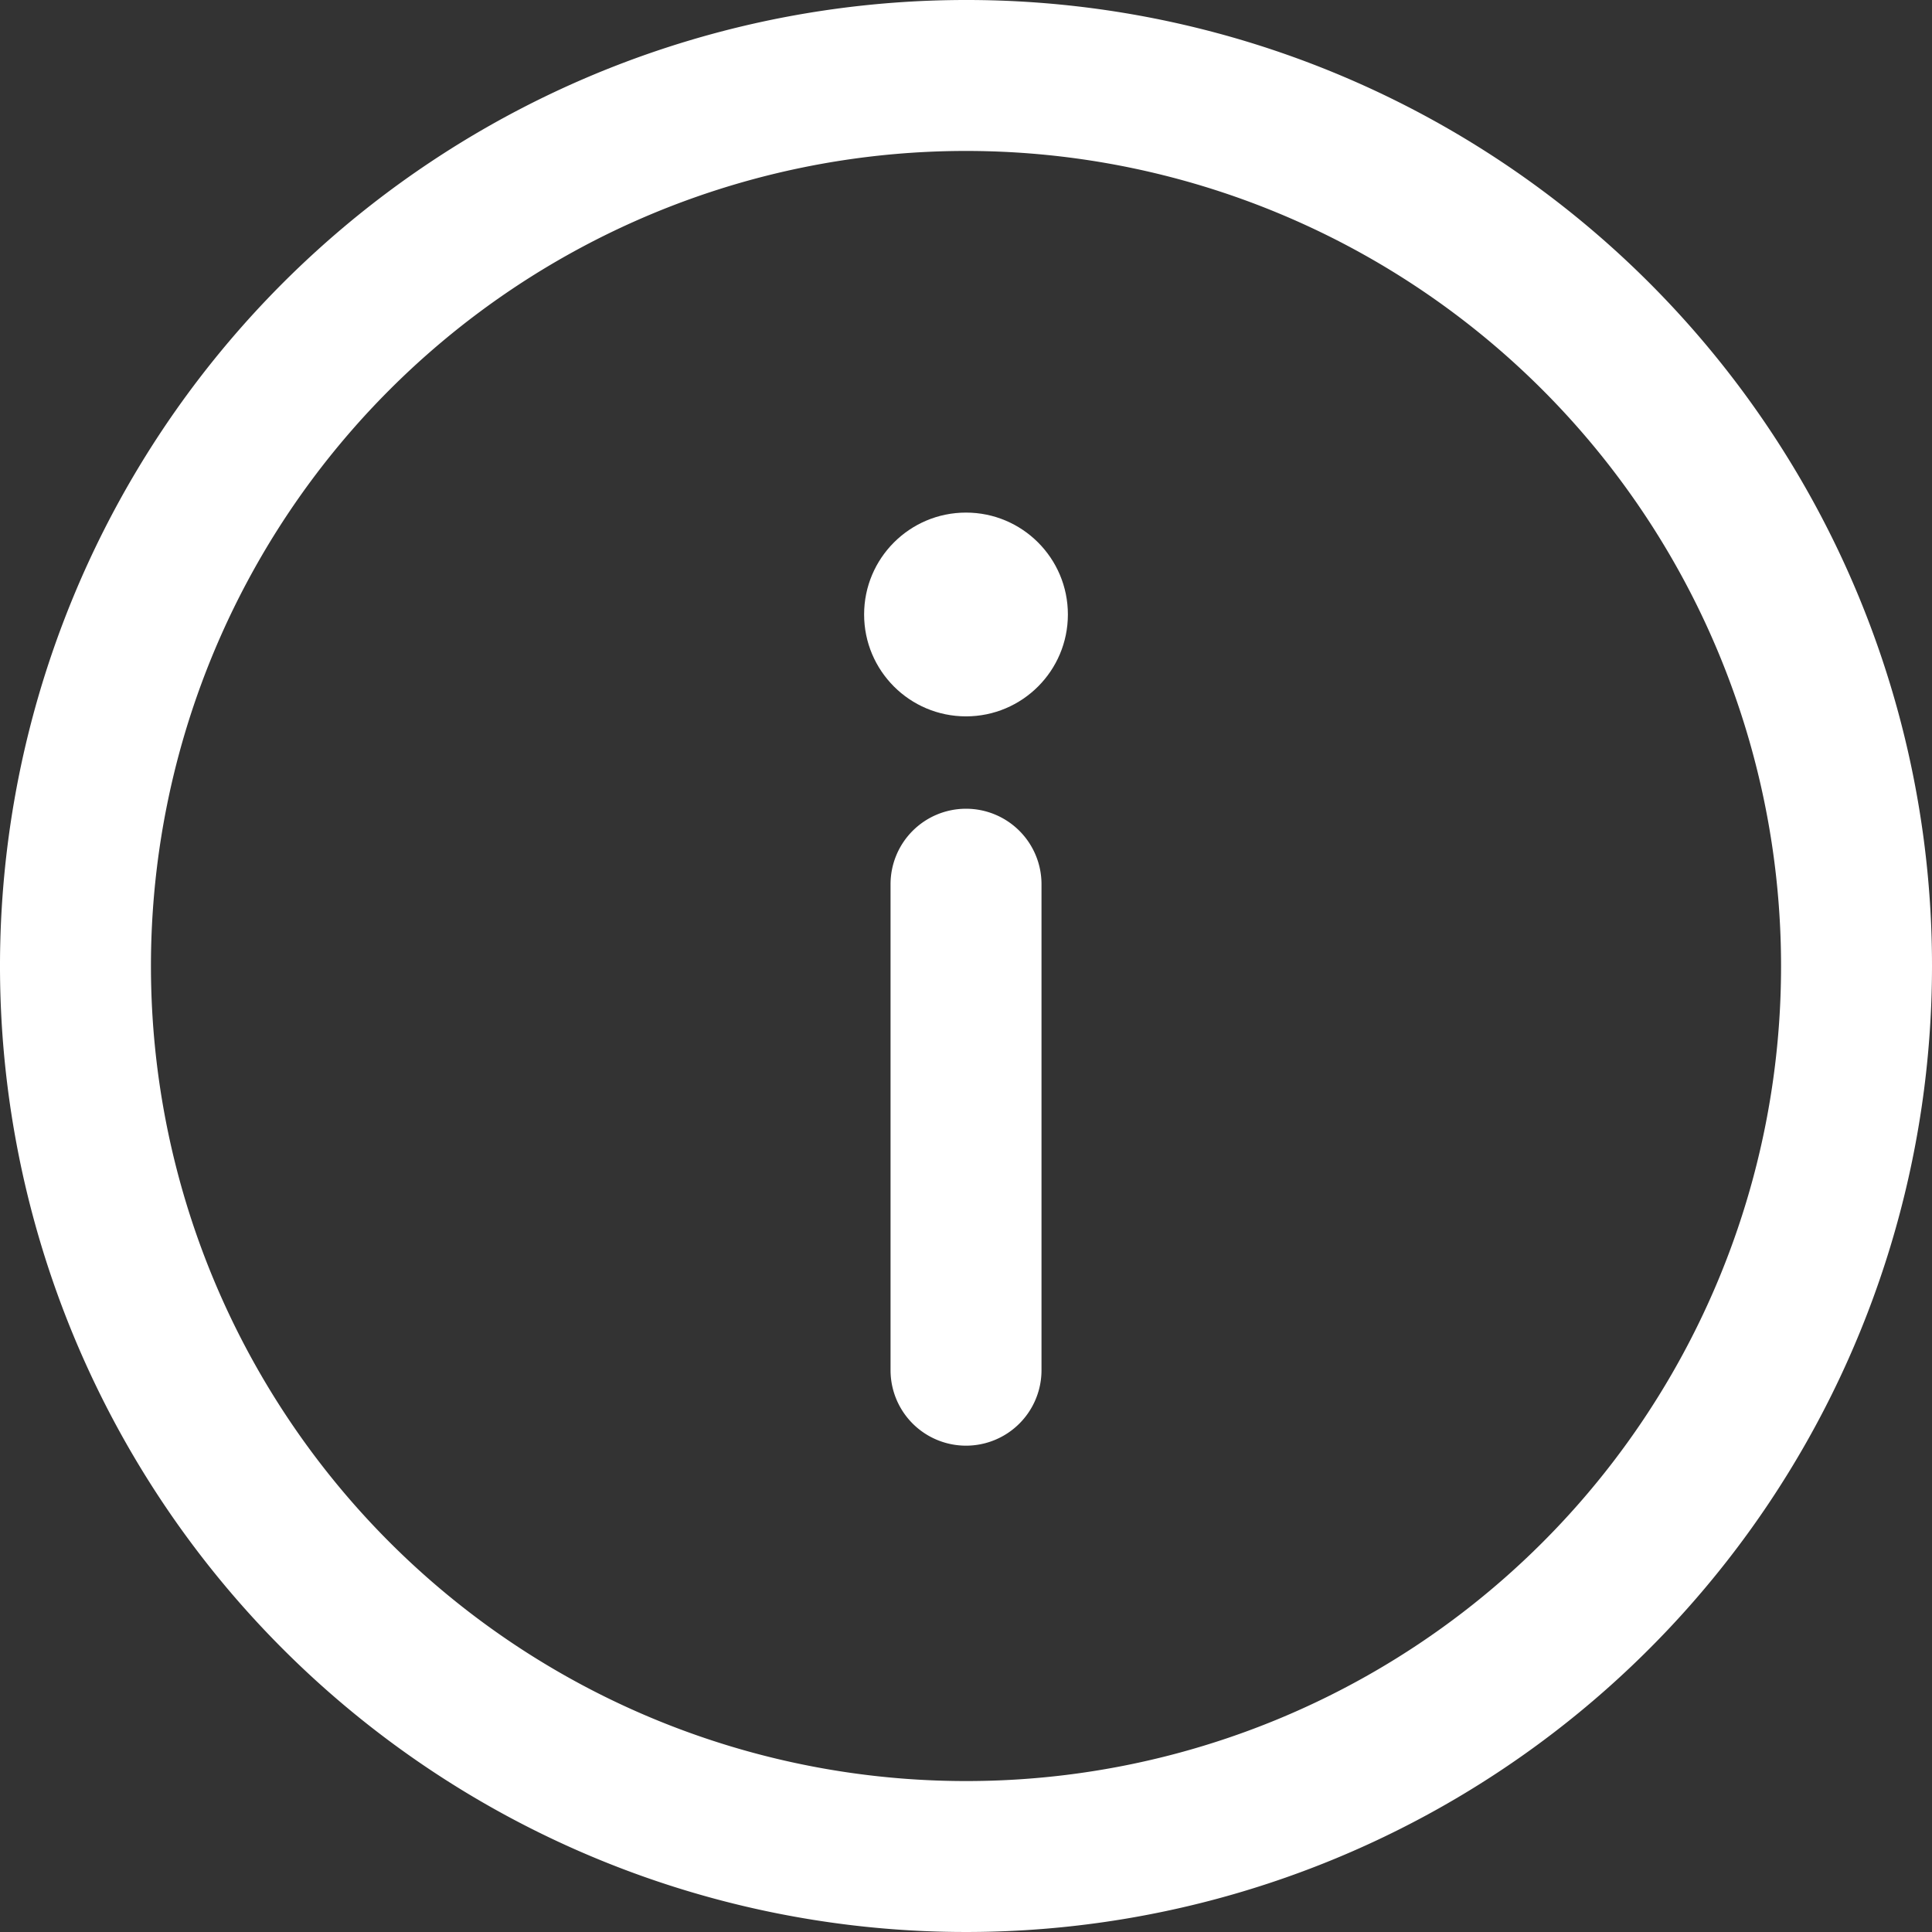 <svg id="information_1_" data-name="information (1)" xmlns="http://www.w3.org/2000/svg" width="38" height="38" viewBox="0 0 38 38">
  <rect x="0" y="0" width="38" height="38" fill="#333333" stroke="none"/>
  <g id="Group_93" data-name="Group 93">
    <g id="Group_92" data-name="Group 92">
      <path id="Path_1701" data-name="Path 1701" d="M19,0A19,19,0,1,0,38,19,18.989,18.989,0,0,0,19,0Zm0,35.031A16.031,16.031,0,1,1,35.031,19,16.022,16.022,0,0,1,19,35.031Z" fill="#fff"/>
    </g>
  </g>
  <g id="Group_95" data-name="Group 95" transform="translate(17.516 15.907)">
    <g id="Group_94" data-name="Group 94">
      <path id="Path_1702" data-name="Path 1702" d="M237.484,214.33A1.484,1.484,0,0,0,236,215.814v9.559a1.484,1.484,0,1,0,2.969,0v-9.559A1.484,1.484,0,0,0,237.484,214.33Z" transform="translate(-236 -214.33)" fill="#fff"/>
    </g>
  </g>
  <g id="Group_97" data-name="Group 97" transform="translate(16.996 10.082)">
    <g id="Group_96" data-name="Group 96">
      <circle id="Ellipse_2" data-name="Ellipse 2" cx="2.004" cy="2.004" r="2.004" fill="#fff"/>
    </g>
  </g>
</svg>
